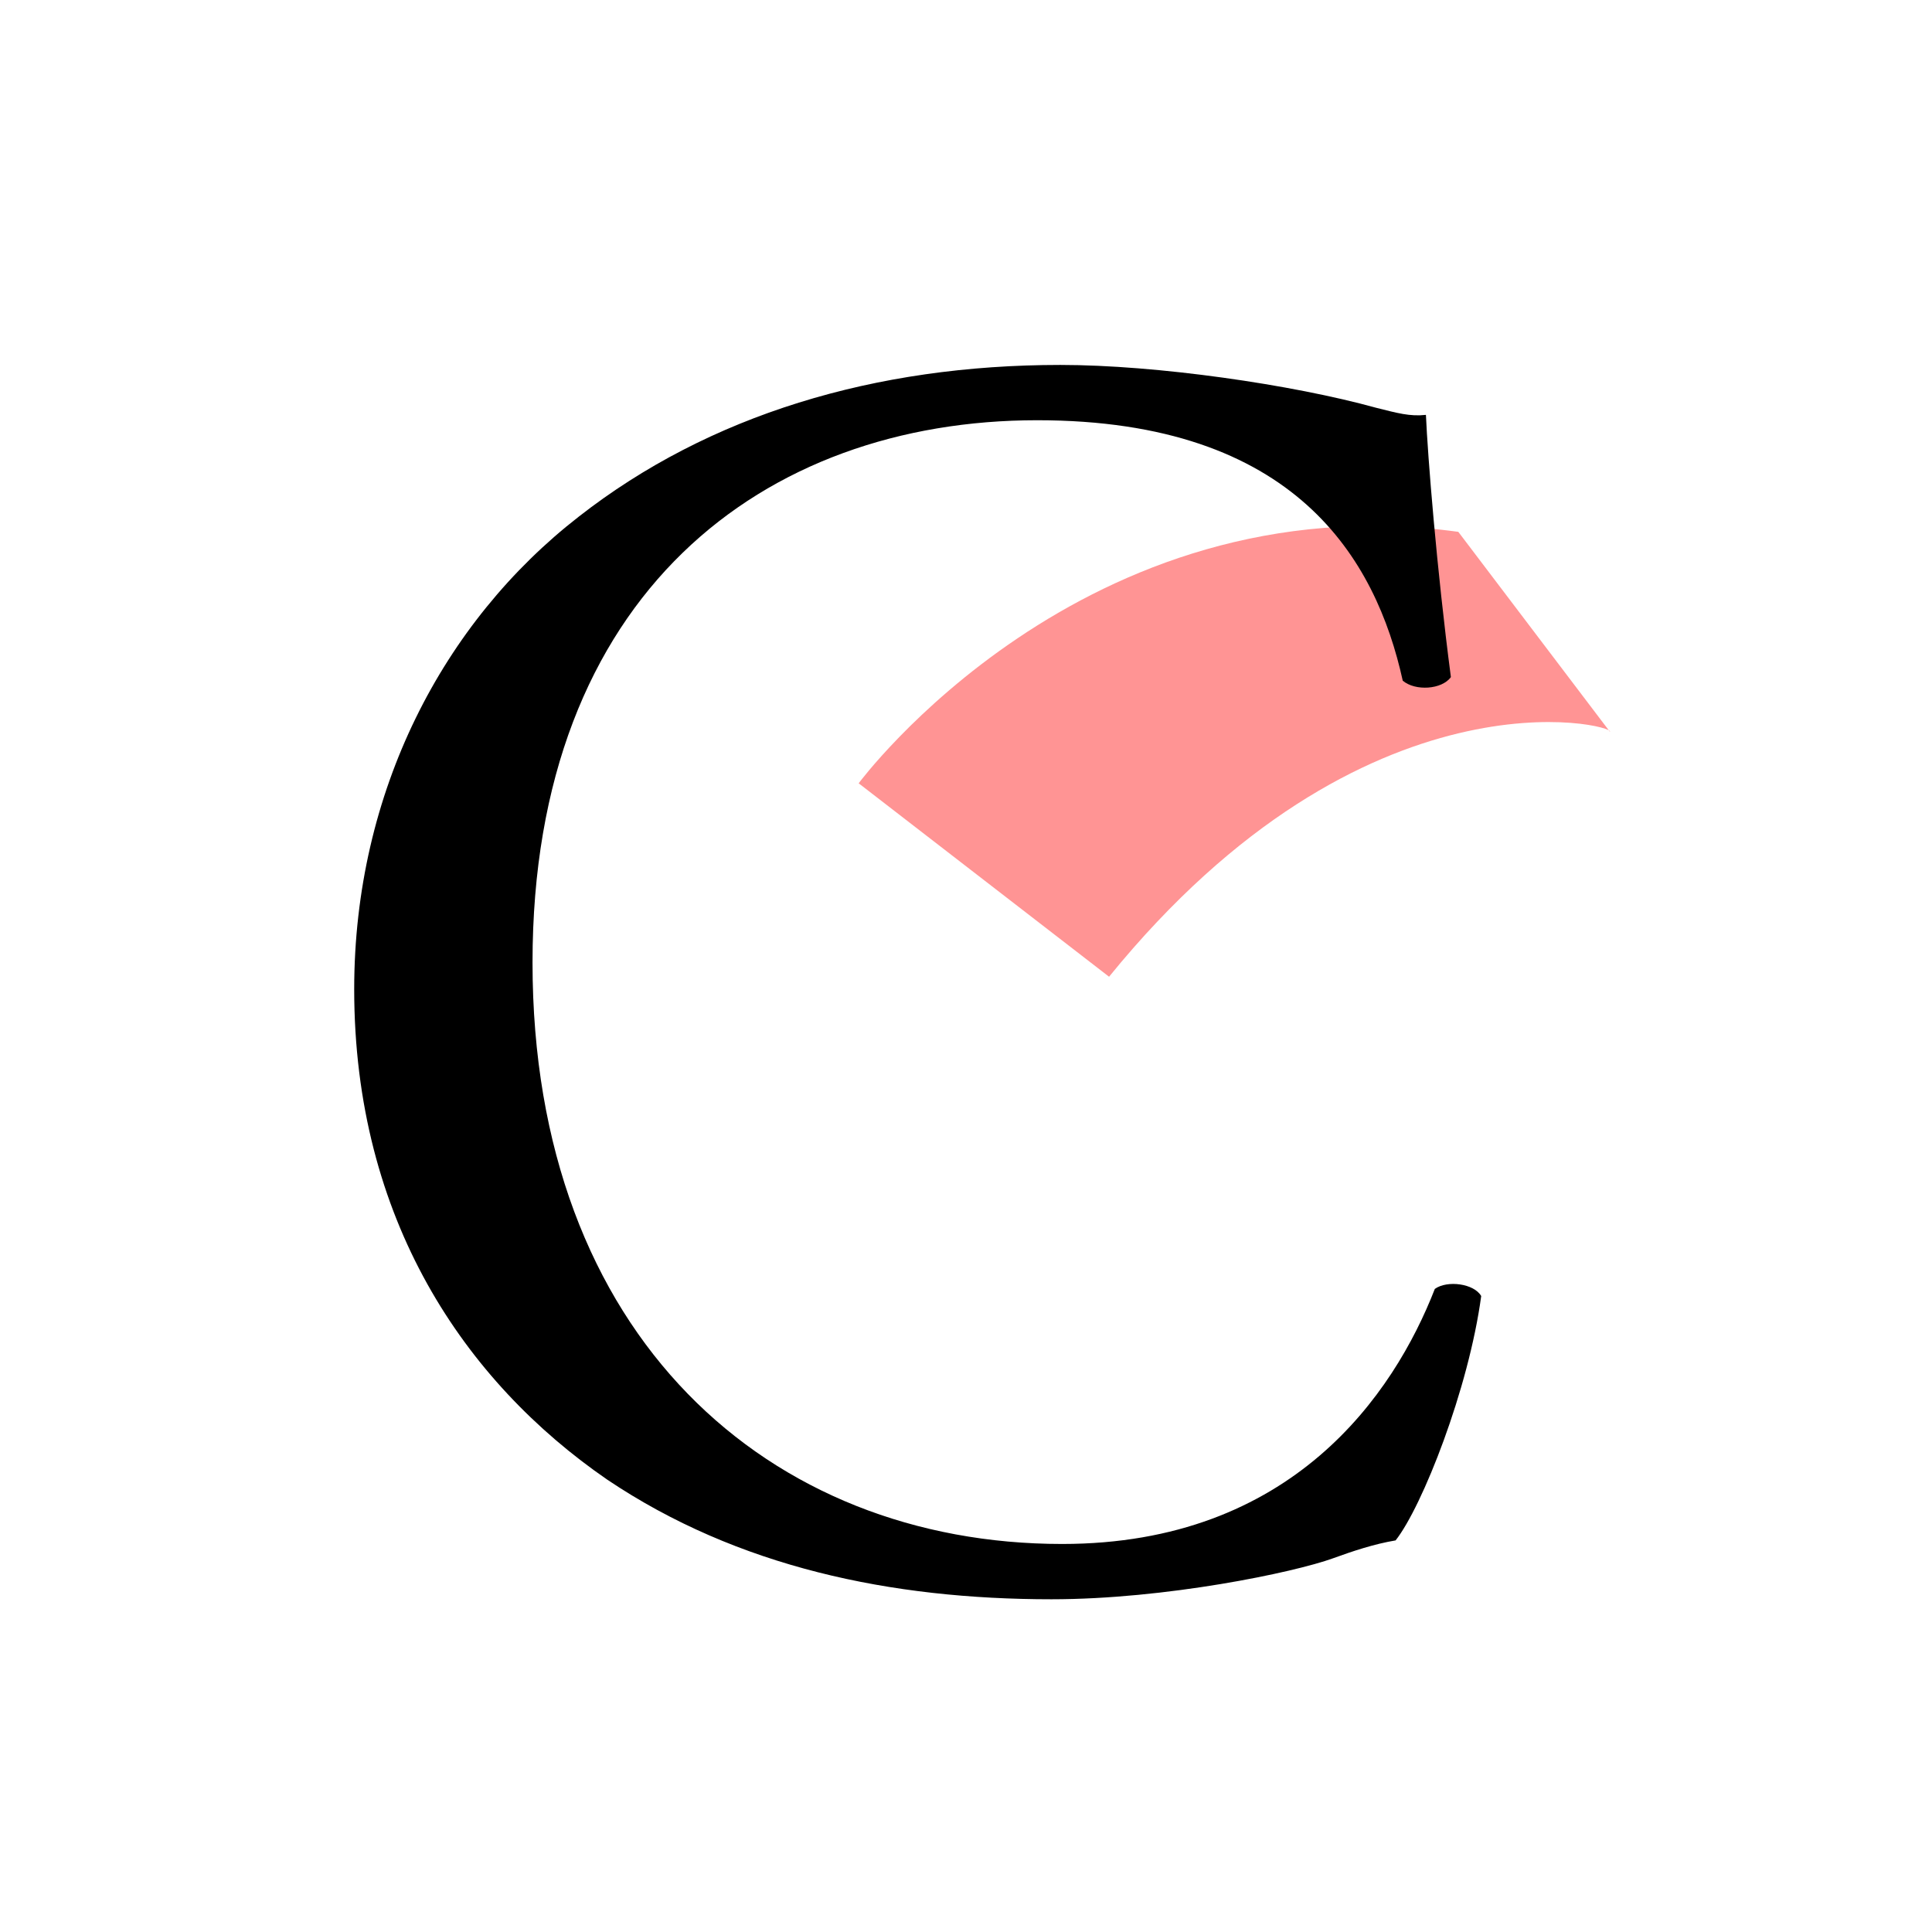<svg width="180" height="180" viewBox="0 0 180 180" fill="none" xmlns="http://www.w3.org/2000/svg">
<rect width="180" height="180" fill="white"/>
<path d="M103.329 91L80 72.978C80 72.978 100.874 44.745 135.868 49.551L149.988 68.173C150.602 67.572 127.273 61.565 103.329 91Z" fill="#FF9494"/>
<path d="M33 92.165C33 73.718 41.307 57.931 53.934 48.126C66.062 38.653 81.513 34 98.791 34C107.763 34 120.389 35.828 128.198 37.988C130.191 38.487 131.354 38.819 132.85 38.653C133.016 42.475 133.847 52.945 135.176 63.082C134.345 64.246 131.853 64.412 130.69 63.415C128.198 52.114 120.722 39.152 96.631 39.152C71.212 39.152 49.614 55.272 49.614 89.672C49.614 124.571 71.71 143.848 98.957 143.848C120.389 143.848 129.859 129.889 133.68 120.084C134.843 119.253 137.335 119.585 138 120.749C136.837 129.39 132.517 140.358 130.025 143.516C128.032 143.848 126.038 144.513 124.21 145.178C120.555 146.507 108.593 149 97.96 149C83.008 149 68.72 146.009 56.592 137.866C43.301 128.725 33 113.603 33 92.165Z" fill="black"/>
</svg>
